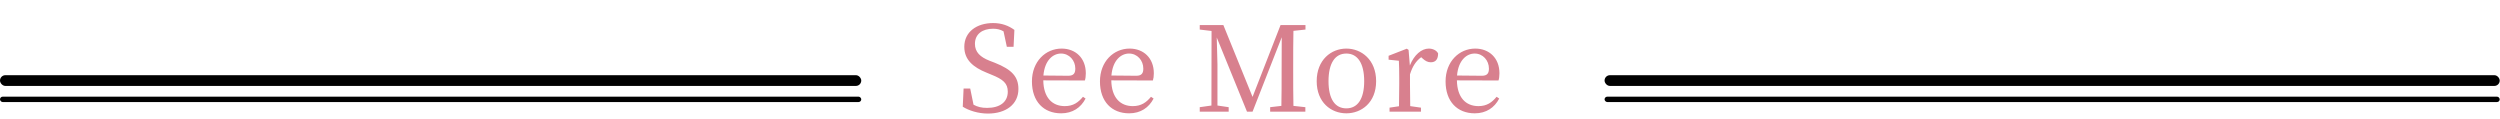 <svg width="694" height="33" viewBox="0 0 694 33" fill="none" xmlns="http://www.w3.org/2000/svg">
<rect y="26.835" width="239.085" height="1.491" rx="0.745" fill="#010101"/>
<rect y="20.872" width="239.085" height="2.982" rx="1.491" fill="#010101"/>
<rect x="445.429" y="26.835" width="248.492" height="1.491" rx="0.745" fill="#010101"/>
<rect x="445.429" y="20.872" width="248.492" height="2.982" rx="1.491" fill="#010101"/>
<path d="M274.709 16.864C272.118 15.847 270.642 14.469 270.642 12.174C270.642 9.418 272.774 7.975 275.66 7.975C276.775 7.975 277.661 8.172 278.579 8.697L279.497 12.993H281.367L281.596 8.303C280.022 7.155 278.12 6.401 275.693 6.401C271.166 6.401 267.69 8.828 267.69 12.993C267.69 16.601 270.15 18.668 273.889 20.176L275.233 20.734C278.448 22.013 279.76 23.128 279.76 25.457C279.76 28.376 277.497 29.95 274.02 29.95C272.478 29.95 271.396 29.688 270.248 29.065L269.33 24.571H267.493L267.263 29.622C268.903 30.672 271.527 31.525 274.25 31.525C279.235 31.525 282.712 28.966 282.712 24.703C282.712 21.324 280.94 19.324 276.152 17.421L274.709 16.864ZM289.648 20.964C290.009 16.7 292.337 14.863 294.535 14.863C296.863 14.863 298.503 16.798 298.503 19.029C298.503 20.209 298.143 21.029 296.568 21.029L289.648 20.964ZM301.16 22.341C301.324 21.849 301.422 21.16 301.422 20.34C301.422 16.109 298.569 13.486 294.699 13.486C290.271 13.486 286.466 17.061 286.466 22.604C286.466 28.212 289.746 31.459 294.568 31.459C297.749 31.459 300.045 29.885 301.357 27.359L300.635 26.867C299.356 28.409 297.946 29.459 295.584 29.459C292.075 29.459 289.681 27.064 289.615 22.308L301.16 22.341ZM308.529 20.964C308.89 16.7 311.218 14.863 313.416 14.863C315.745 14.863 317.384 16.798 317.384 19.029C317.384 20.209 317.024 21.029 315.449 21.029L308.529 20.964ZM320.041 22.341C320.205 21.849 320.304 21.16 320.304 20.34C320.304 16.109 317.45 13.486 313.58 13.486C309.152 13.486 305.347 17.061 305.347 22.604C305.347 28.212 308.627 31.459 313.449 31.459C316.63 31.459 318.926 29.885 320.238 27.359L319.516 26.867C318.237 28.409 316.827 29.459 314.465 29.459C310.956 29.459 308.562 27.064 308.496 22.308L320.041 22.341ZM362.401 8.205V6.959H355.481L347.708 26.9L339.606 6.959H333.047V8.205L336.326 8.598L336.294 29.294L333.047 29.754V31H341.082V29.754L337.966 29.294V17.913C337.966 17.749 337.835 13.551 337.77 10.402L346.166 31H347.708L355.809 10.337L355.776 19.98C355.776 23.128 355.776 26.277 355.711 29.393L352.595 29.754V31H362.369V29.754L359.056 29.393C358.99 26.211 358.99 23.03 358.99 19.881V18.11C358.99 14.896 358.99 11.681 359.056 8.566L362.401 8.205ZM373.746 31.459C377.944 31.459 382.012 28.474 382.012 22.538C382.012 16.569 377.912 13.486 373.746 13.486C369.548 13.486 365.514 16.601 365.514 22.538C365.514 28.442 369.515 31.459 373.746 31.459ZM373.746 30.082C370.598 30.082 368.794 27.491 368.794 22.538C368.794 17.552 370.598 14.863 373.746 14.863C376.862 14.863 378.699 17.552 378.699 22.538C378.699 27.491 376.862 30.082 373.746 30.082ZM391.018 13.846L390.526 13.518L385.475 15.486V16.569L388.328 16.864C388.394 18.307 388.427 19.553 388.427 21.587V23.456C388.427 25.129 388.394 27.687 388.361 29.491L385.737 29.885V31H394.461V29.885L391.477 29.459C391.444 27.622 391.411 25.129 391.411 23.456V20.636C392.1 18.438 393.051 16.962 394.527 15.88L394.953 16.273C395.642 16.896 396.331 17.29 397.184 17.29C398.627 17.29 399.217 16.339 399.217 14.83C398.791 13.977 397.741 13.486 396.626 13.486C394.625 13.486 392.559 15.224 391.378 18.176L391.018 13.846ZM404.472 20.964C404.832 16.7 407.161 14.863 409.359 14.863C411.687 14.863 413.327 16.798 413.327 19.029C413.327 20.209 412.966 21.029 411.392 21.029L404.472 20.964ZM415.984 22.341C416.148 21.849 416.246 21.16 416.246 20.34C416.246 16.109 413.393 13.486 409.523 13.486C405.095 13.486 401.29 17.061 401.29 22.604C401.29 28.212 404.57 31.459 409.391 31.459C412.573 31.459 414.869 29.885 416.181 27.359L415.459 26.867C414.18 28.409 412.77 29.459 410.408 29.459C406.899 29.459 404.504 27.064 404.439 22.308L415.984 22.341Z" fill="#D8808E"/>
</svg>

